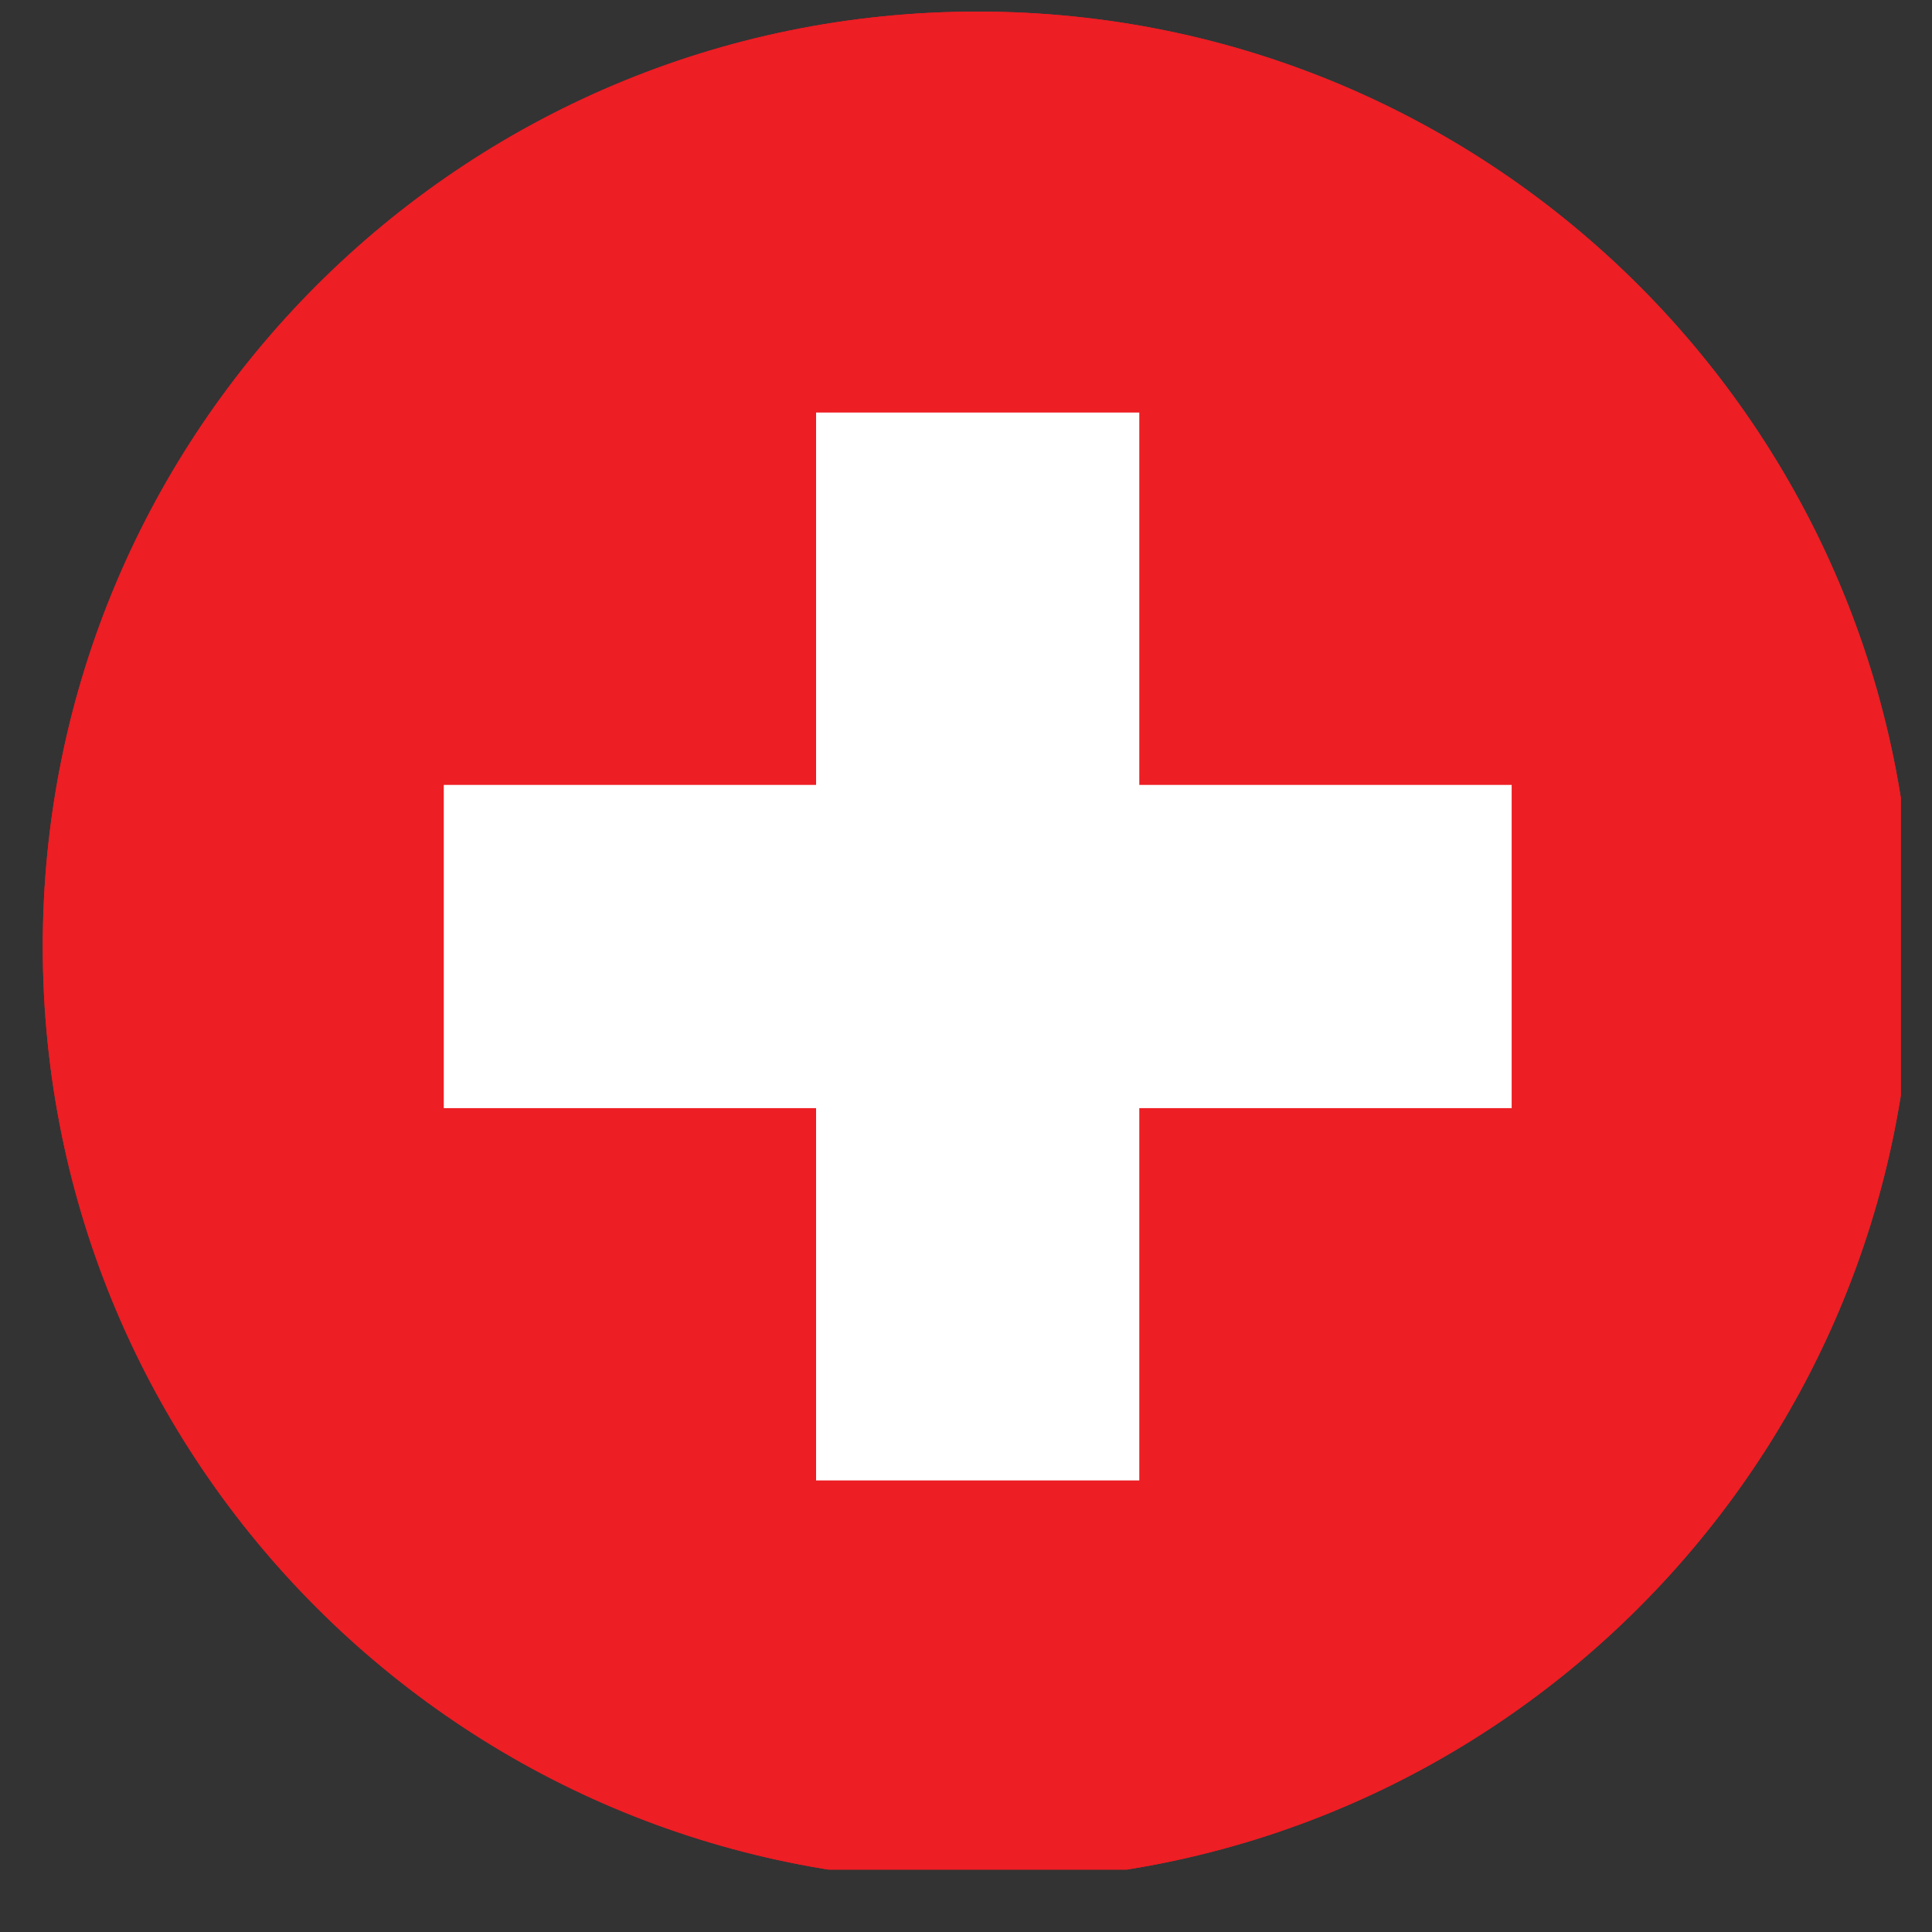 <svg xmlns="http://www.w3.org/2000/svg" xmlns:xlink="http://www.w3.org/1999/xlink" width="40" zoomAndPan="magnify" viewBox="0 0 30 30" height="40" preserveAspectRatio="xMidYMid meet" version="1.0"><rect x="0" y="0" width="30" height="30" fill="#333333" stroke="none"/><defs><clipPath id="39ca806f1f"><path d="M 0.664 0.18 L 29.516 0.18 L 29.516 29.031 L 0.664 29.031 Z M 0.664 0.18 " clip-rule="nonzero"/></clipPath><clipPath id="08d89fc914"><path d="M 0.664 0.18 L 29.516 0.18 L 29.516 29.031 L 0.664 29.031 Z M 0.664 0.18 " clip-rule="nonzero"/></clipPath></defs><g clip-path="url(#39ca806f1f)"><path fill="#ed1e24" d="M 29.699 14.699 C 29.699 22.715 23.199 29.215 15.18 29.215 C 7.164 29.215 0.664 22.715 0.664 14.699 C 0.664 6.68 7.164 0.18 15.18 0.18 C 23.199 0.18 29.699 6.68 29.699 14.699 " fill-opacity="1" fill-rule="nonzero"/></g><path fill="#ffffff" d="M 23.473 12.188 L 17.691 12.188 L 17.691 6.406 L 12.672 6.406 L 12.672 12.188 L 6.891 12.188 L 6.891 17.207 L 12.672 17.207 L 12.672 22.988 L 17.691 22.988 L 17.691 17.207 L 23.473 17.207 L 23.473 12.188 " fill-opacity="1" fill-rule="nonzero"/><g clip-path="url(#08d89fc914)"><path fill="#ed1e24" d="M 29.699 14.699 C 29.699 22.715 23.199 29.215 15.18 29.215 C 7.164 29.215 0.664 22.715 0.664 14.699 C 0.664 6.68 7.164 0.18 15.18 0.18 C 23.199 0.18 29.699 6.68 29.699 14.699 " fill-opacity="1" fill-rule="nonzero"/></g><path fill="#ffffff" d="M 23.473 12.188 L 17.691 12.188 L 17.691 6.406 L 12.672 6.406 L 12.672 12.188 L 6.891 12.188 L 6.891 17.207 L 12.672 17.207 L 12.672 22.988 L 17.691 22.988 L 17.691 17.207 L 23.473 17.207 L 23.473 12.188 " fill-opacity="1" fill-rule="nonzero"/></svg>